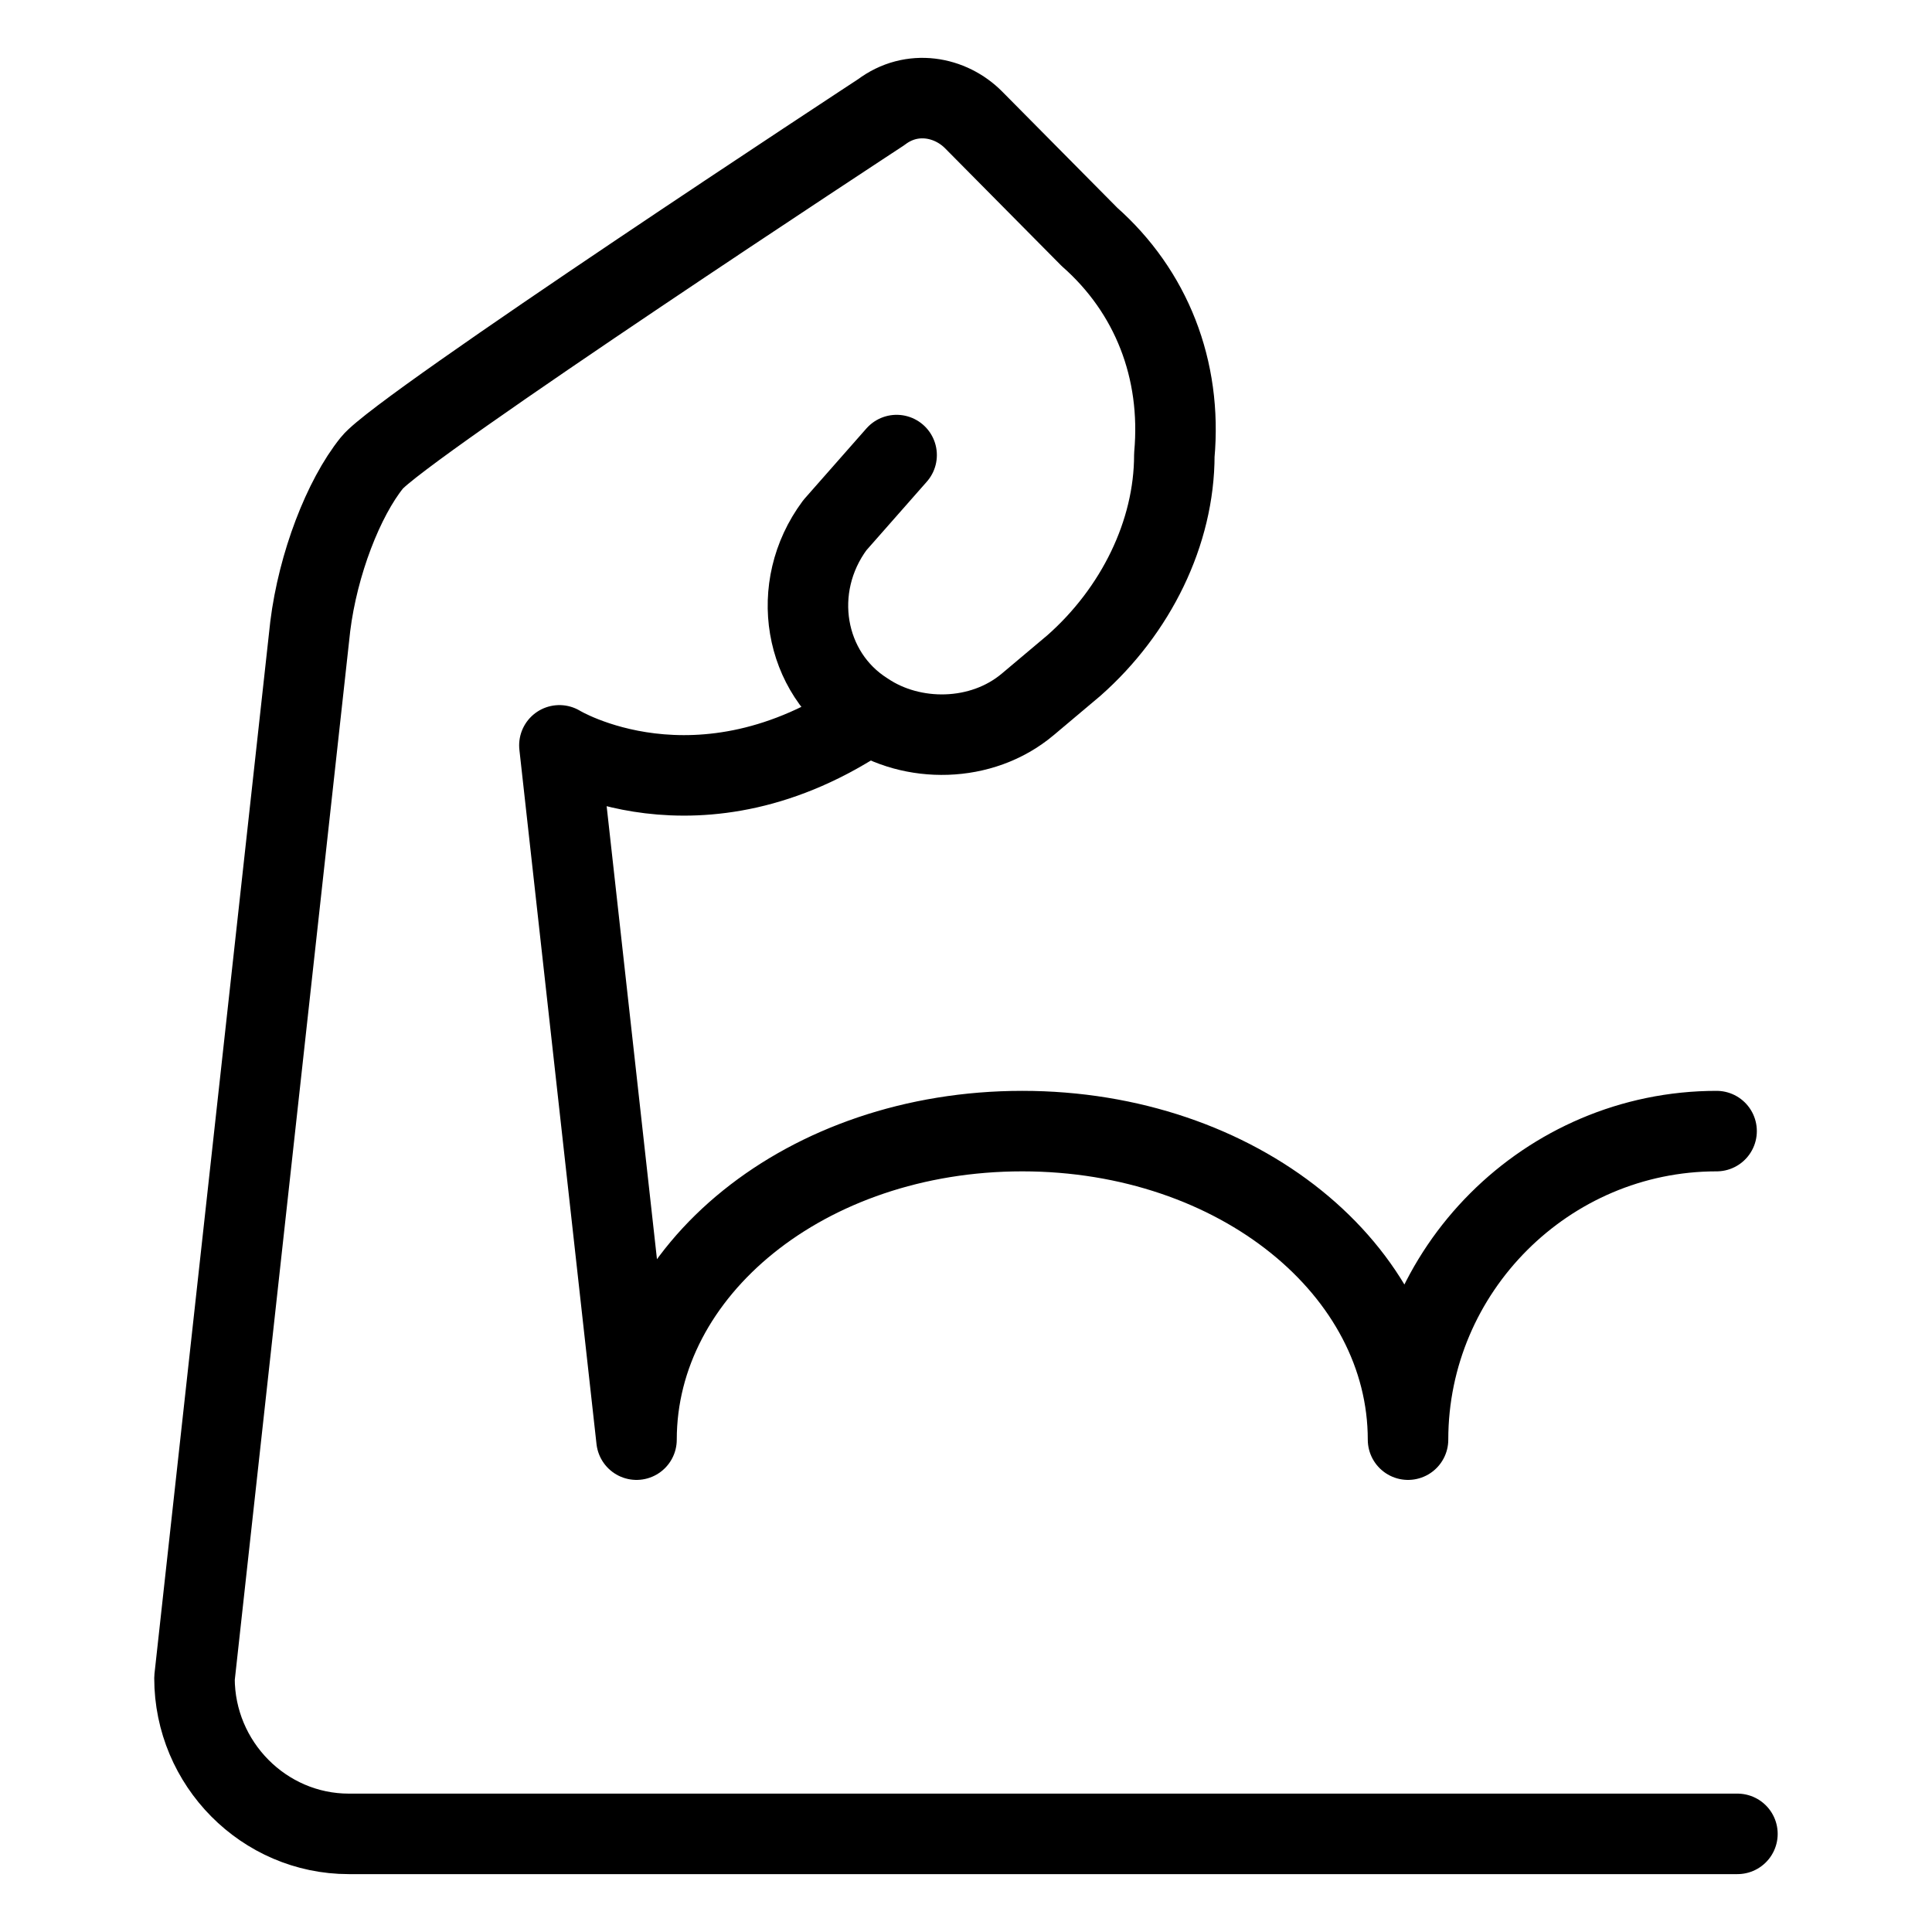 <svg width="24" height="24" id="Amazon-Web-Service-Internet-Of-Thing-Analytics-Strong--Streamline-Ultimate" viewBox="-0.5 -0.5 24 24" fill="none" xmlns="http://www.w3.org/2000/svg"><desc>Amazon Web Service Internet Of Thing Analytics Strong Streamline Icon: https://streamlinehq.com</desc><path stroke-width="1" d="M10.282 8.376c-2.108 1.438 -3.833 0.383 -3.833 0.383l0.958 8.625c0 -2.108 2.108 -3.833 4.792 -3.833 2.683 0 4.792 1.725 4.792 3.833 0 -2.108 1.725 -3.833 3.833 -3.833" stroke-miterlimit="10" stroke-linejoin="round" stroke-linecap="round" stroke="#000000"></path><path stroke-width="1" d="M21.083 22.281H3.833c-1.054 0 -1.917 -0.871 -1.917 -1.935L3.354 7.281c0.096 -0.774 0.412 -1.592 0.767 -2.032C4.475 4.808 10.446 0.894 10.446 0.894c0.383 -0.29 0.863 -0.194 1.15 0.097l1.438 1.452c0.767 0.677 1.15 1.645 1.054 2.71 0 0.968 -0.479 1.935 -1.246 2.613l-0.575 0.484c-0.575 0.484 -1.438 0.484 -2.013 0.097 -0.767 -0.484 -0.958 -1.548 -0.383 -2.323l0.767 -0.871" stroke-miterlimit="10" stroke-linejoin="round" stroke-linecap="round" stroke="#000000"></path></svg>